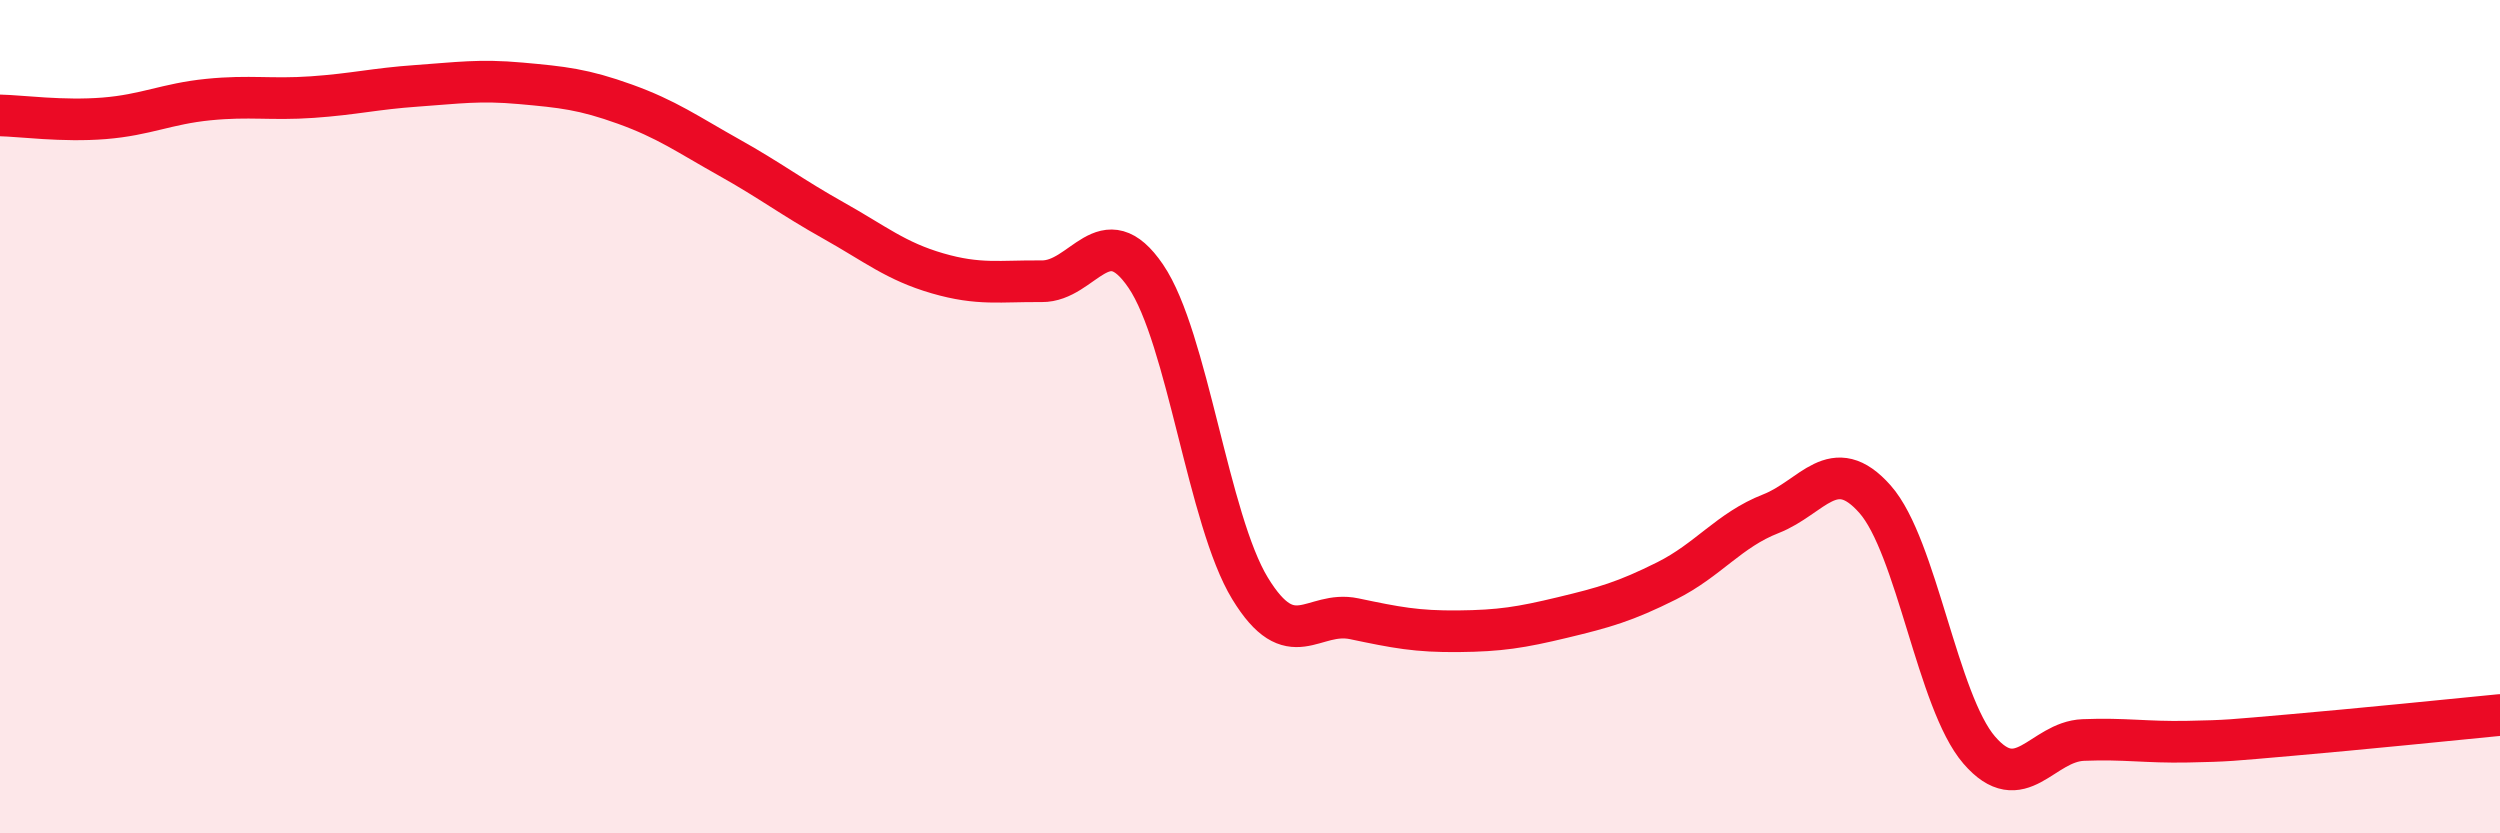 
    <svg width="60" height="20" viewBox="0 0 60 20" xmlns="http://www.w3.org/2000/svg">
      <path
        d="M 0,2.77 C 0.5,2.78 1.5,2.92 2.5,2.84 C 3.5,2.76 4,2.49 5,2.39 C 6,2.29 6.5,2.4 7.5,2.33 C 8.5,2.26 9,2.13 10,2.06 C 11,1.99 11.5,1.91 12.5,2 C 13.5,2.09 14,2.14 15,2.5 C 16,2.86 16.5,3.22 17.5,3.78 C 18.5,4.34 19,4.73 20,5.29 C 21,5.85 21.5,6.27 22.5,6.56 C 23.5,6.85 24,6.74 25,6.75 C 26,6.76 26.5,5.16 27.5,6.63 C 28.5,8.1 29,12.48 30,14.12 C 31,15.76 31.5,14.64 32.5,14.85 C 33.5,15.06 34,15.16 35,15.15 C 36,15.14 36.5,15.06 37.5,14.82 C 38.5,14.58 39,14.44 40,13.94 C 41,13.44 41.5,12.72 42.5,12.33 C 43.5,11.94 44,10.85 45,11.98 C 46,13.11 46.5,16.84 47.5,18 C 48.5,19.16 49,17.8 50,17.76 C 51,17.72 51.5,17.82 52.5,17.8 C 53.5,17.78 53.5,17.77 55,17.64 C 56.5,17.51 59,17.26 60,17.16L60 20L0 20Z"
        fill="#EB0A25"
        opacity="0.1"
        stroke-linecap="round"
        stroke-linejoin="round"
      />
      <path
        d="M 0,2.77 C 0.5,2.78 1.5,2.92 2.5,2.84 C 3.5,2.76 4,2.49 5,2.39 C 6,2.29 6.5,2.4 7.5,2.33 C 8.5,2.26 9,2.13 10,2.06 C 11,1.99 11.5,1.91 12.5,2 C 13.5,2.09 14,2.14 15,2.5 C 16,2.86 16.5,3.22 17.5,3.78 C 18.5,4.34 19,4.73 20,5.29 C 21,5.85 21.5,6.27 22.5,6.56 C 23.5,6.85 24,6.74 25,6.75 C 26,6.76 26.5,5.16 27.5,6.63 C 28.5,8.1 29,12.48 30,14.12 C 31,15.76 31.5,14.64 32.5,14.85 C 33.5,15.06 34,15.16 35,15.15 C 36,15.14 36.5,15.06 37.5,14.82 C 38.5,14.58 39,14.44 40,13.94 C 41,13.44 41.5,12.72 42.5,12.33 C 43.5,11.94 44,10.85 45,11.98 C 46,13.11 46.5,16.84 47.5,18 C 48.5,19.16 49,17.8 50,17.76 C 51,17.72 51.5,17.82 52.5,17.8 C 53.5,17.78 53.5,17.77 55,17.64 C 56.5,17.51 59,17.26 60,17.16"
        stroke="#EB0A25"
        stroke-width="1"
        fill="none"
        stroke-linecap="round"
        stroke-linejoin="round"
      />
    </svg>
  